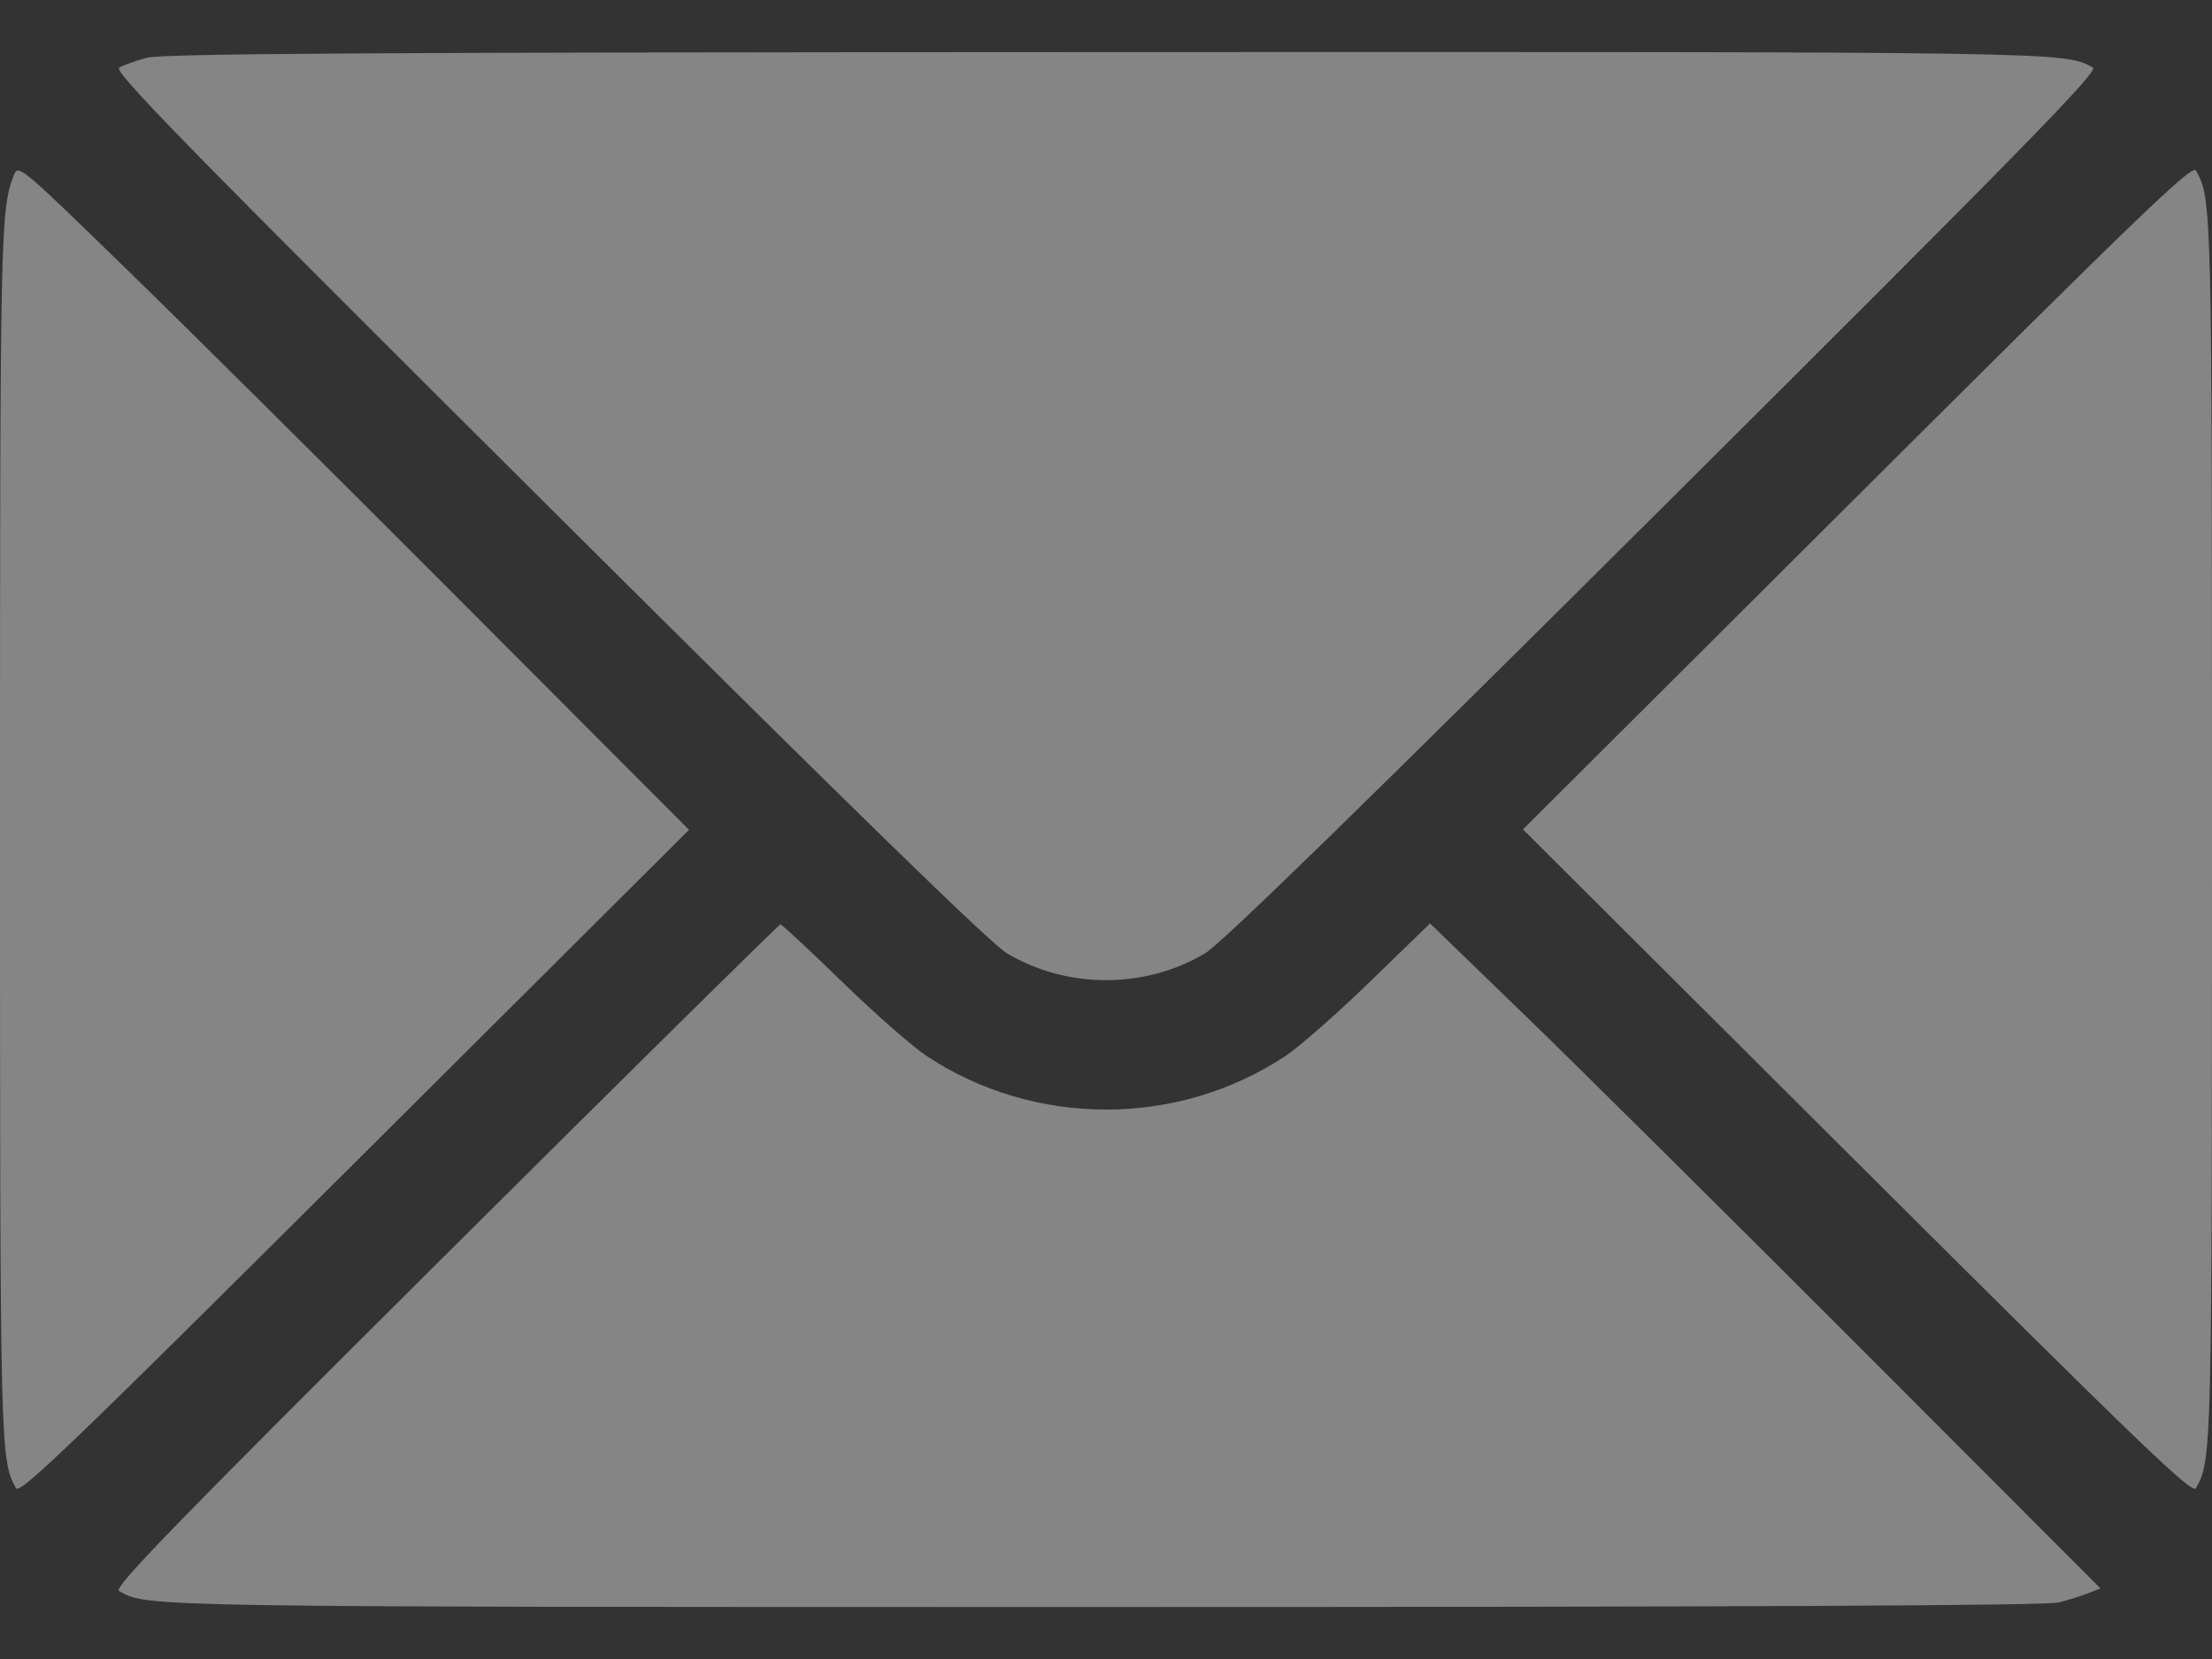 <?xml version="1.0" encoding="UTF-8"?> <svg xmlns="http://www.w3.org/2000/svg" width="20" height="15" viewBox="0 0 20 15" fill="none"><rect x="0" y="0" width="20" height="15" fill="#333333" stroke="none"/> <path opacity="0.4" fill-rule="evenodd" clip-rule="evenodd" d="M1.325 0.523C1.226 0.55 1.116 0.59 1.078 0.61C1.021 0.642 1.635 1.27 4.952 4.572C7.692 7.299 8.958 8.533 9.105 8.62C9.649 8.943 10.351 8.943 10.895 8.62C11.042 8.533 12.308 7.299 15.048 4.572C18.32 1.315 18.978 0.642 18.923 0.611C18.665 0.467 18.732 0.468 9.981 0.471C3.285 0.473 1.466 0.484 1.325 0.523ZM0.123 1.59C0.004 1.897 -0 2.091 8.10767e-06 7.499C0 13.142 0.002 13.199 0.145 13.456C0.178 13.514 0.633 13.077 3.207 10.514L6.23 7.503L4.121 5.389C2.961 4.226 1.596 2.871 1.088 2.379C0.166 1.483 0.165 1.483 0.123 1.59ZM16.793 4.486L13.77 7.499L16.793 10.512C19.367 13.076 19.822 13.514 19.855 13.456C19.999 13.199 20 13.142 20 7.499C20 1.855 19.999 1.798 19.855 1.542C19.822 1.483 19.367 1.921 16.793 4.486ZM4.021 11.354C1.528 13.835 1.023 14.356 1.077 14.386C1.335 14.531 1.274 14.53 10 14.53C15.764 14.53 18.508 14.517 18.614 14.489C18.7 14.467 18.82 14.429 18.881 14.405L18.992 14.362L16.85 12.217C15.672 11.037 14.307 9.684 13.819 9.21L12.93 8.349L12.392 8.871C12.097 9.158 11.751 9.462 11.624 9.547C10.647 10.194 9.354 10.194 8.377 9.547C8.249 9.462 7.906 9.161 7.613 8.876C7.32 8.591 7.07 8.358 7.056 8.358C7.043 8.358 5.677 9.706 4.021 11.354Z" fill="white"></path> </svg> 